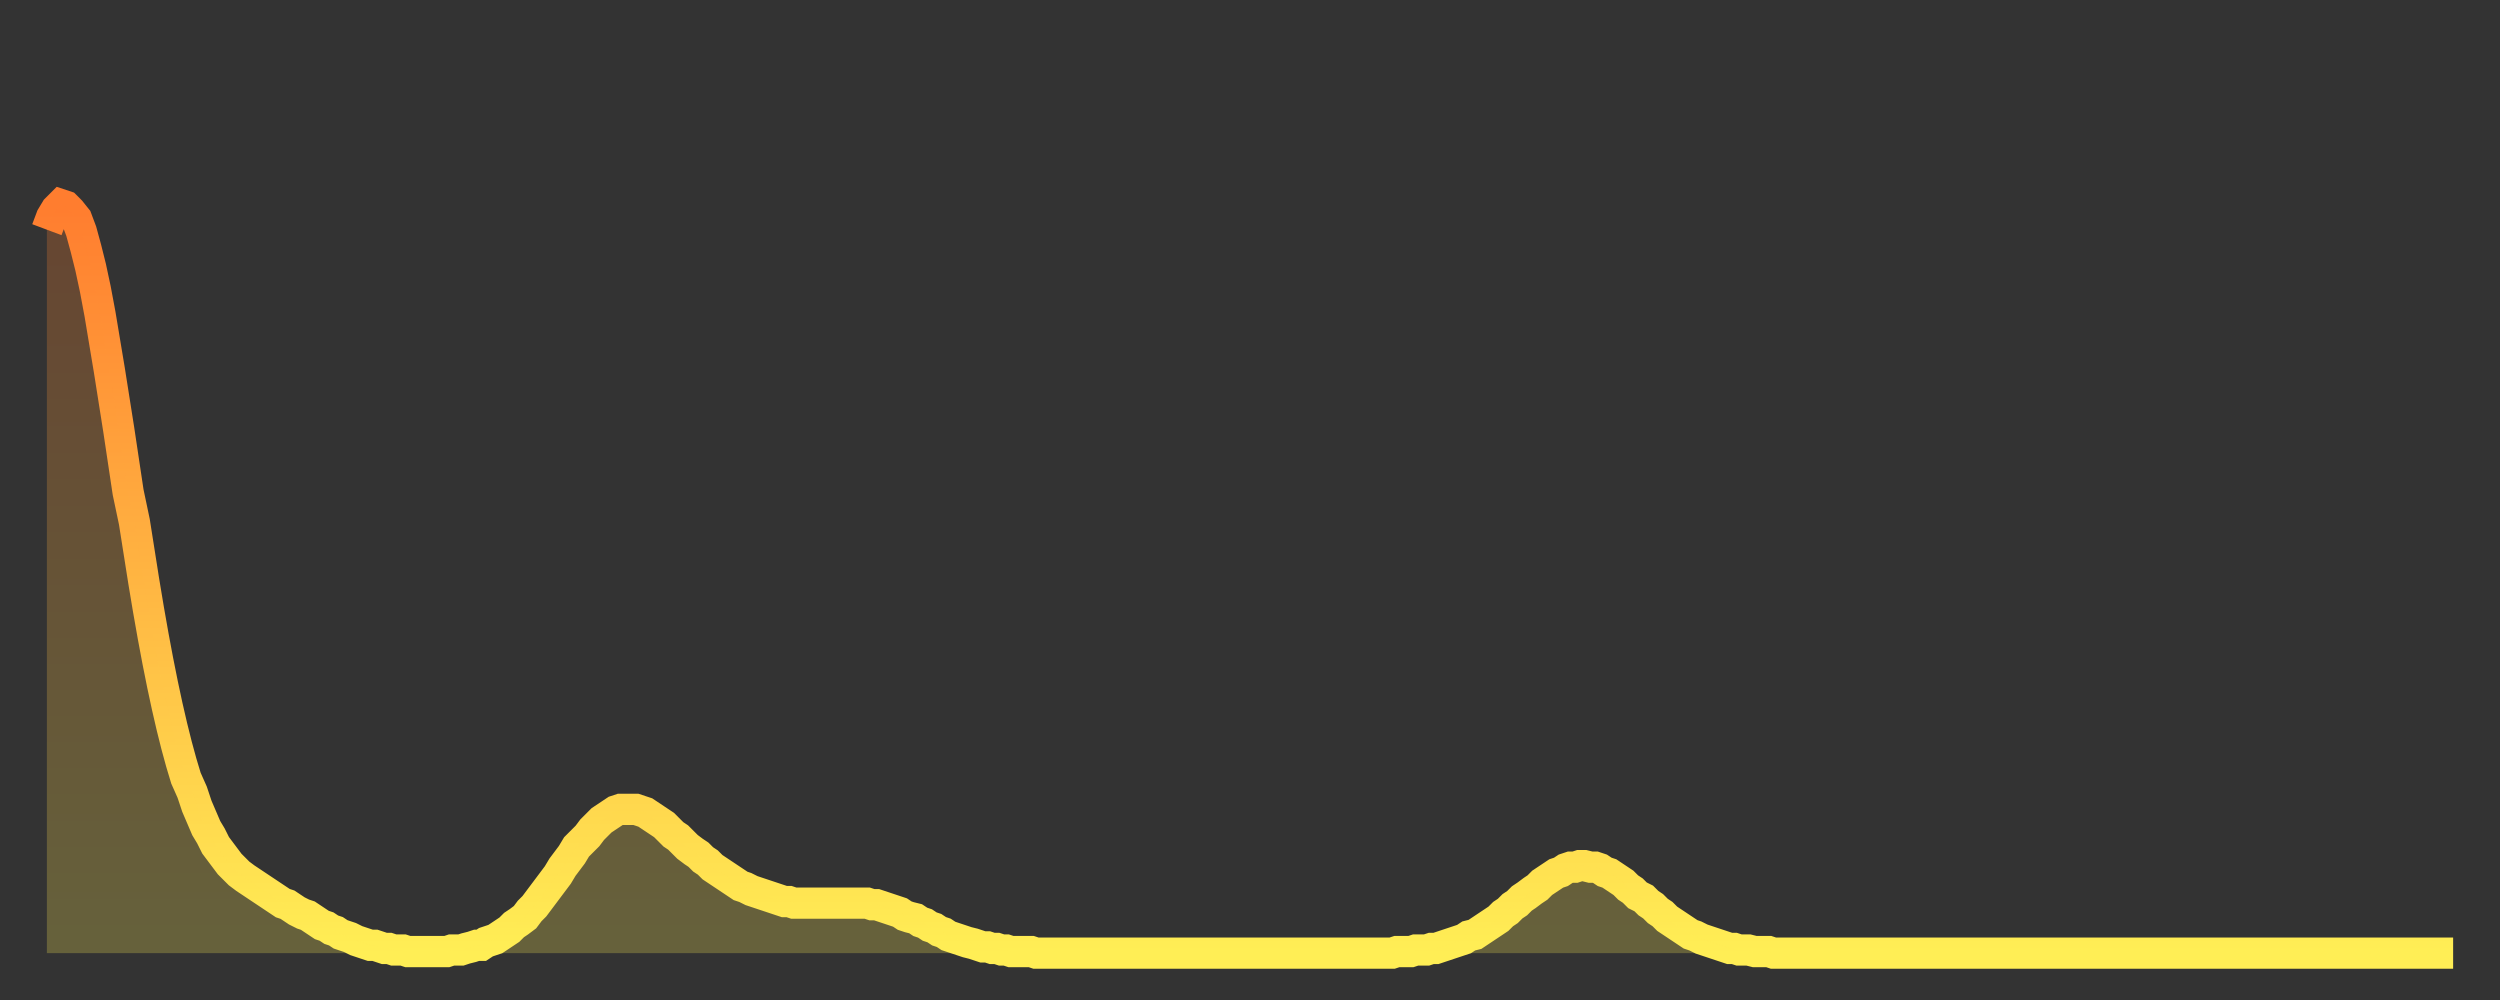 <?xml version="1.0" encoding="utf-8" ?>
<svg baseProfile="full" height="64" version="1.1" width="160" xmlns="http://www.w3.org/2000/svg" xmlns:ev="http://www.w3.org/2001/xml-events" xmlns:xlink="http://www.w3.org/1999/xlink"><rect width="100%" height="100%" fill="#333333" stroke="none"/><defs><linearGradient id="id2736168" x1="0" x2="0" y1="0" y2="1"><stop offset="0%" stop-color="#ff7d2f" /><stop offset="50%" stop-color="#ffb542" /><stop offset="100%" stop-color="#ffee55" /></linearGradient></defs><g transform="translate(3,3)"><g><path d="M 0.0 11.7 0.3 10.9 0.6 10.4 0.9 10.1 1.2 10.2 1.5 10.5 1.9 11.0 2.2 11.8 2.5 12.9 2.8 14.1 3.1 15.5 3.4 17.1 3.7 18.9 4.0 20.7 4.3 22.6 4.6 24.5 4.9 26.5 5.2 28.5 5.6 30.4 5.9 32.3 6.2 34.2 6.5 36.0 6.8 37.7 7.1 39.3 7.4 40.8 7.7 42.2 8.0 43.5 8.3 44.7 8.6 45.8 8.9 46.8 9.3 47.7 9.6 48.6 9.9 49.3 10.2 50.0 10.5 50.5 10.8 51.1 11.1 51.5 11.4 51.9 11.7 52.3 12.0 52.6 12.3 52.9 12.7 53.2 13.0 53.4 13.3 53.6 13.6 53.8 13.9 54.0 14.2 54.2 14.5 54.4 14.8 54.6 15.1 54.8 15.4 54.9 15.7 55.1 16.0 55.3 16.4 55.5 16.7 55.6 17.0 55.8 17.3 56.0 17.6 56.2 17.9 56.3 18.2 56.5 18.5 56.6 18.8 56.8 19.1 56.9 19.4 57.0 19.8 57.2 20.1 57.3 20.4 57.4 20.7 57.5 21.0 57.5 21.3 57.6 21.6 57.7 21.9 57.7 22.2 57.8 22.5 57.8 22.8 57.8 23.1 57.9 23.5 57.9 23.8 57.9 24.1 57.9 24.4 57.9 24.7 57.9 25.0 57.9 25.3 57.9 25.6 57.9 25.9 57.8 26.2 57.8 26.5 57.8 26.8 57.7 27.2 57.6 27.5 57.5 27.8 57.5 28.1 57.3 28.4 57.2 28.7 57.1 29.0 56.9 29.3 56.7 29.6 56.5 29.9 56.2 30.2 56.0 30.6 55.7 30.9 55.3 31.2 55.0 31.5 54.6 31.8 54.2 32.1 53.8 32.4 53.4 32.7 53.0 33.0 52.5 33.3 52.1 33.6 51.7 33.9 51.2 34.3 50.8 34.6 50.5 34.9 50.1 35.2 49.8 35.5 49.5 35.8 49.3 36.1 49.1 36.4 48.9 36.7 48.8 37.0 48.8 37.3 48.8 37.7 48.8 38.0 48.9 38.3 49.0 38.6 49.2 38.9 49.4 39.2 49.6 39.5 49.8 39.8 50.1 40.1 50.4 40.4 50.6 40.7 50.9 41.0 51.2 41.4 51.5 41.7 51.7 42.0 52.0 42.3 52.2 42.6 52.5 42.9 52.7 43.2 52.9 43.5 53.1 43.8 53.3 44.1 53.5 44.4 53.7 44.7 53.8 45.1 54.0 45.4 54.1 45.7 54.2 46.0 54.3 46.3 54.4 46.6 54.5 46.9 54.6 47.2 54.7 47.5 54.7 47.8 54.8 48.1 54.8 48.5 54.8 48.8 54.8 49.1 54.8 49.4 54.8 49.7 54.8 50.0 54.8 50.3 54.8 50.6 54.8 50.9 54.8 51.2 54.8 51.5 54.8 51.8 54.8 52.2 54.8 52.5 54.8 52.8 54.9 53.1 54.9 53.4 55.0 53.7 55.1 54.0 55.2 54.3 55.3 54.6 55.4 54.9 55.6 55.2 55.7 55.6 55.8 55.9 56.0 56.2 56.1 56.5 56.3 56.8 56.4 57.1 56.6 57.4 56.7 57.7 56.9 58.0 57.0 58.3 57.1 58.6 57.2 58.9 57.3 59.3 57.4 59.6 57.5 59.9 57.6 60.2 57.6 60.5 57.7 60.8 57.7 61.1 57.8 61.4 57.8 61.7 57.9 62.0 57.9 62.3 57.9 62.6 57.9 63.0 57.9 63.3 58.0 63.6 58.0 63.9 58.0 64.2 58.0 64.5 58.0 64.8 58.0 65.1 58.0 65.4 58.0 65.7 58.0 66.0 58.0 66.4 58.0 66.7 58.0 67.0 58.0 67.3 58.0 67.6 58.0 67.9 58.0 68.2 58.0 68.5 58.0 68.8 58.0 69.1 58.0 69.4 58.0 69.7 58.0 70.1 58.0 70.4 58.0 70.7 58.0 71.0 58.0 71.3 58.0 71.6 58.0 71.9 58.0 72.2 58.0 72.5 58.0 72.8 58.0 73.1 58.0 73.5 58.0 73.8 58.0 74.1 58.0 74.4 58.0 74.7 58.0 75.0 58.0 75.3 58.0 75.6 58.0 75.9 58.0 76.2 58.0 76.5 58.0 76.8 58.0 77.2 58.0 77.5 58.0 77.8 58.0 78.1 58.0 78.4 58.0 78.7 58.0 79.0 58.0 79.3 58.0 79.6 58.0 79.9 58.0 80.2 58.0 80.5 58.0 80.9 58.0 81.2 58.0 81.5 58.0 81.8 58.0 82.1 58.0 82.4 58.0 82.7 58.0 83.0 58.0 83.3 58.0 83.6 58.0 83.9 58.0 84.3 58.0 84.6 58.0 84.9 58.0 85.2 58.0 85.5 58.0 85.8 58.0 86.1 58.0 86.4 57.9 86.7 57.9 87.0 57.9 87.3 57.9 87.6 57.8 88.0 57.8 88.3 57.8 88.6 57.7 88.9 57.7 89.2 57.6 89.5 57.5 89.8 57.4 90.1 57.3 90.4 57.2 90.7 57.1 91.0 56.9 91.4 56.8 91.7 56.6 92.0 56.4 92.3 56.2 92.6 56.0 92.9 55.8 93.2 55.5 93.5 55.3 93.8 55.0 94.1 54.8 94.4 54.5 94.7 54.3 95.1 54.0 95.4 53.8 95.7 53.5 96.0 53.3 96.3 53.1 96.6 52.9 96.9 52.8 97.2 52.6 97.5 52.5 97.8 52.5 98.1 52.4 98.4 52.4 98.8 52.5 99.1 52.5 99.4 52.6 99.7 52.8 100.0 52.9 100.3 53.1 100.6 53.3 100.9 53.5 101.2 53.8 101.5 54.0 101.8 54.3 102.2 54.5 102.5 54.8 102.8 55.0 103.1 55.3 103.4 55.5 103.7 55.8 104.0 56.0 104.3 56.2 104.6 56.4 104.9 56.6 105.2 56.8 105.5 56.9 105.9 57.1 106.2 57.2 106.5 57.3 106.8 57.4 107.1 57.5 107.4 57.6 107.7 57.7 108.0 57.7 108.3 57.8 108.6 57.8 108.9 57.8 109.3 57.9 109.6 57.9 109.9 57.9 110.2 57.9 110.5 58.0 110.8 58.0 111.1 58.0 111.4 58.0 111.7 58.0 112.0 58.0 112.3 58.0 112.6 58.0 113.0 58.0 113.3 58.0 113.6 58.0 113.9 58.0 114.2 58.0 114.5 58.0 114.8 58.0 115.1 58.0 115.4 58.0 115.7 58.0 116.0 58.0 116.3 58.0 116.7 58.0 117.0 58.0 117.3 58.0 117.6 58.0 117.9 58.0 118.2 58.0 118.5 58.0 118.8 58.0 119.1 58.0 119.4 58.0 119.7 58.0 120.1 58.0 120.4 58.0 120.7 58.0 121.0 58.0 121.3 58.0 121.6 58.0 121.9 58.0 122.2 58.0 122.5 58.0 122.8 58.0 123.1 58.0 123.4 58.0 123.8 58.0 124.1 58.0 124.4 58.0 124.7 58.0 125.0 58.0 125.3 58.0 125.6 58.0 125.9 58.0 126.2 58.0 126.5 58.0 126.8 58.0 127.2 58.0 127.5 58.0 127.8 58.0 128.1 58.0 128.4 58.0 128.7 58.0 129.0 58.0 129.3 58.0 129.6 58.0 129.9 58.0 130.2 58.0 130.5 58.0 130.9 58.0 131.2 58.0 131.5 58.0 131.8 58.0 132.1 58.0 132.4 58.0 132.7 58.0 133.0 58.0 133.3 58.0 133.6 58.0 133.9 58.0 134.2 58.0 134.6 58.0 134.9 58.0 135.2 58.0 135.5 58.0 135.8 58.0 136.1 58.0 136.4 58.0 136.7 58.0 137.0 58.0 137.3 58.0 137.6 58.0 138.0 58.0 138.3 58.0 138.6 58.0 138.9 58.0 139.2 58.0 139.5 58.0 139.8 58.0 140.1 58.0 140.4 58.0 140.7 58.0 141.0 58.0 141.3 58.0 141.7 58.0 142.0 58.0 142.3 58.0 142.6 58.0 142.9 58.0 143.2 58.0 143.5 58.0 143.8 58.0 144.1 58.0 144.4 58.0 144.7 58.0 145.1 58.0 145.4 58.0 145.7 58.0 146.0 58.0 146.3 58.0 146.6 58.0 146.9 58.0 147.2 58.0 147.5 58.0 147.8 58.0 148.1 58.0 148.4 58.0 148.8 58.0 149.1 58.0 149.4 58.0 149.7 58.0 150.0 58.0 150.3 58.0 150.6 58.0 150.9 58.0 151.2 58.0 151.5 58.0 151.8 58.0 152.1 58.0 152.5 58.0 152.8 58.0 153.1 58.0 153.4 58.0 153.7 58.0 154.0 58.0" fill="none" id="graph-curve" opacity="1" stroke="url(#id2736168)" stroke-width="2" /><path d="M 0 58 L 0.0 11.7 0.3 10.9 0.6 10.4 0.9 10.1 1.2 10.2 1.5 10.5 1.9 11.0 2.2 11.8 2.5 12.9 2.8 14.1 3.1 15.5 3.4 17.1 3.7 18.9 4.0 20.7 4.3 22.6 4.6 24.5 4.9 26.5 5.2 28.5 5.6 30.4 5.9 32.3 6.2 34.2 6.5 36.0 6.8 37.7 7.1 39.3 7.4 40.8 7.7 42.2 8.0 43.5 8.3 44.7 8.6 45.8 8.9 46.8 9.3 47.7 9.6 48.6 9.9 49.3 10.2 50.0 10.5 50.5 10.8 51.1 11.1 51.5 11.4 51.9 11.7 52.3 12.0 52.6 12.3 52.9 12.7 53.2 13.0 53.4 13.3 53.6 13.6 53.8 13.9 54.0 14.2 54.2 14.5 54.4 14.8 54.6 15.1 54.8 15.4 54.9 15.7 55.1 16.0 55.3 16.4 55.5 16.7 55.6 17.0 55.8 17.3 56.0 17.6 56.2 17.9 56.3 18.2 56.5 18.5 56.6 18.8 56.8 19.1 56.9 19.4 57.0 19.8 57.2 20.1 57.3 20.4 57.4 20.7 57.5 21.0 57.5 21.3 57.6 21.6 57.7 21.9 57.7 22.2 57.8 22.5 57.8 22.8 57.8 23.1 57.9 23.5 57.9 23.8 57.9 24.1 57.9 24.4 57.9 24.7 57.9 25.0 57.9 25.3 57.9 25.6 57.9 25.9 57.8 26.2 57.8 26.5 57.8 26.8 57.7 27.2 57.6 27.5 57.5 27.8 57.5 28.1 57.3 28.4 57.2 28.7 57.1 29.0 56.9 29.3 56.7 29.6 56.5 29.9 56.2 30.2 56.0 30.6 55.7 30.9 55.3 31.2 55.0 31.5 54.6 31.8 54.2 32.1 53.8 32.4 53.4 32.7 53.0 33.0 52.5 33.3 52.1 33.6 51.7 33.9 51.2 34.3 50.8 34.6 50.5 34.9 50.1 35.2 49.8 35.5 49.5 35.8 49.3 36.1 49.1 36.4 48.9 36.7 48.8 37.0 48.8 37.3 48.8 37.7 48.8 38.0 48.9 38.3 49.0 38.6 49.2 38.9 49.4 39.2 49.6 39.5 49.8 39.8 50.1 40.1 50.4 40.4 50.6 40.7 50.9 41.0 51.2 41.4 51.5 41.7 51.7 42.0 52.0 42.3 52.2 42.6 52.5 42.9 52.7 43.2 52.9 43.5 53.1 43.8 53.3 44.1 53.5 44.4 53.7 44.7 53.8 45.1 54.0 45.4 54.1 45.7 54.2 46.0 54.3 46.3 54.4 46.6 54.5 46.9 54.6 47.2 54.7 47.5 54.7 47.8 54.8 48.1 54.8 48.5 54.8 48.8 54.8 49.1 54.8 49.4 54.8 49.7 54.8 50.0 54.8 50.3 54.8 50.6 54.8 50.9 54.8 51.2 54.8 51.5 54.8 51.8 54.8 52.2 54.8 52.5 54.8 52.8 54.9 53.1 54.9 53.4 55.0 53.7 55.1 54.0 55.2 54.3 55.3 54.6 55.4 54.9 55.6 55.2 55.7 55.6 55.8 55.9 56.0 56.2 56.1 56.5 56.3 56.8 56.4 57.1 56.6 57.4 56.7 57.7 56.9 58.0 57.0 58.3 57.1 58.6 57.2 58.9 57.3 59.3 57.4 59.6 57.5 59.9 57.6 60.2 57.6 60.5 57.7 60.8 57.7 61.1 57.8 61.4 57.8 61.7 57.9 62.0 57.9 62.3 57.9 62.6 57.9 63.0 57.9 63.3 58.0 63.6 58.0 63.9 58.0 64.2 58.0 64.5 58.0 64.8 58.0 65.1 58.0 65.4 58.0 65.7 58.0 66.0 58.0 66.4 58.0 66.7 58.0 67.0 58.0 67.3 58.0 67.6 58.0 67.9 58.0 68.2 58.0 68.5 58.0 68.8 58.0 69.1 58.0 69.4 58.0 69.7 58.0 70.1 58.0 70.4 58.0 70.7 58.0 71.0 58.0 71.3 58.0 71.6 58.0 71.9 58.0 72.2 58.0 72.5 58.0 72.8 58.0 73.1 58.0 73.5 58.0 73.8 58.0 74.1 58.0 74.4 58.0 74.7 58.0 75.0 58.0 75.3 58.0 75.6 58.0 75.9 58.0 76.2 58.0 76.5 58.0 76.8 58.0 77.2 58.0 77.5 58.0 77.8 58.0 78.1 58.0 78.4 58.0 78.7 58.0 79.0 58.0 79.3 58.0 79.6 58.0 79.9 58.0 80.2 58.0 80.5 58.0 80.9 58.0 81.2 58.0 81.5 58.0 81.8 58.0 82.1 58.0 82.4 58.0 82.7 58.0 83.0 58.0 83.3 58.0 83.6 58.0 83.9 58.0 84.3 58.0 84.6 58.0 84.9 58.0 85.2 58.0 85.5 58.0 85.8 58.0 86.1 58.0 86.4 57.9 86.7 57.9 87.0 57.9 87.3 57.9 87.6 57.8 88.0 57.8 88.3 57.8 88.6 57.7 88.9 57.7 89.2 57.6 89.5 57.5 89.8 57.4 90.1 57.3 90.4 57.2 90.7 57.1 91.0 56.9 91.4 56.8 91.7 56.6 92.0 56.4 92.3 56.2 92.6 56.0 92.9 55.8 93.2 55.5 93.5 55.3 93.8 55.0 94.1 54.8 94.4 54.5 94.7 54.3 95.1 54.0 95.4 53.8 95.7 53.5 96.0 53.3 96.3 53.1 96.6 52.9 96.9 52.8 97.2 52.6 97.5 52.5 97.8 52.5 98.1 52.4 98.4 52.4 98.8 52.5 99.1 52.5 99.4 52.6 99.7 52.8 100.0 52.9 100.3 53.1 100.6 53.3 100.9 53.5 101.2 53.8 101.5 54.0 101.8 54.3 102.2 54.5 102.5 54.8 102.8 55.0 103.1 55.3 103.4 55.5 103.7 55.8 104.0 56.0 104.3 56.2 104.6 56.4 104.9 56.6 105.2 56.8 105.5 56.9 105.9 57.1 106.2 57.2 106.5 57.3 106.8 57.4 107.1 57.5 107.4 57.6 107.7 57.7 108.0 57.7 108.3 57.8 108.6 57.8 108.9 57.8 109.3 57.9 109.6 57.9 109.9 57.9 110.2 57.9 110.5 58.0 110.8 58.0 111.1 58.0 111.4 58.0 111.7 58.0 112.0 58.0 112.3 58.0 112.6 58.0 113.0 58.0 113.3 58.0 113.6 58.0 113.9 58.0 114.2 58.0 114.5 58.0 114.8 58.0 115.1 58.0 115.4 58.0 115.7 58.0 116.0 58.0 116.3 58.0 116.7 58.0 117.0 58.0 117.3 58.0 117.6 58.0 117.9 58.0 118.2 58.0 118.5 58.0 118.8 58.0 119.1 58.0 119.4 58.0 119.7 58.0 120.1 58.0 120.4 58.0 120.7 58.0 121.0 58.0 121.3 58.0 121.6 58.0 121.9 58.0 122.2 58.0 122.5 58.0 122.8 58.0 123.1 58.0 123.4 58.0 123.8 58.0 124.1 58.0 124.4 58.0 124.7 58.0 125.0 58.0 125.3 58.0 125.6 58.0 125.9 58.0 126.2 58.0 126.5 58.0 126.8 58.0 127.2 58.0 127.5 58.0 127.8 58.0 128.1 58.0 128.4 58.0 128.7 58.0 129.0 58.0 129.3 58.0 129.6 58.0 129.9 58.0 130.2 58.0 130.5 58.0 130.9 58.0 131.2 58.0 131.5 58.0 131.8 58.0 132.1 58.0 132.4 58.0 132.7 58.0 133.0 58.0 133.3 58.0 133.6 58.0 133.9 58.0 134.2 58.0 134.6 58.0 134.9 58.0 135.2 58.0 135.5 58.0 135.8 58.0 136.1 58.0 136.4 58.0 136.7 58.0 137.0 58.0 137.3 58.0 137.6 58.0 138.0 58.0 138.3 58.0 138.6 58.0 138.9 58.0 139.2 58.0 139.5 58.0 139.8 58.0 140.1 58.0 140.4 58.0 140.7 58.0 141.0 58.0 141.3 58.0 141.7 58.0 142.0 58.0 142.3 58.0 142.6 58.0 142.9 58.0 143.2 58.0 143.5 58.0 143.8 58.0 144.1 58.0 144.4 58.0 144.7 58.0 145.1 58.0 145.4 58.0 145.7 58.0 146.0 58.0 146.3 58.0 146.6 58.0 146.9 58.0 147.2 58.0 147.5 58.0 147.8 58.0 148.1 58.0 148.4 58.0 148.8 58.0 149.1 58.0 149.4 58.0 149.7 58.0 150.0 58.0 150.3 58.0 150.6 58.0 150.9 58.0 151.2 58.0 151.5 58.0 151.8 58.0 152.1 58.0 152.5 58.0 152.8 58.0 153.1 58.0 153.4 58.0 153.7 58.0 154.0 58.0 154 58" fill="url(#id2736168)" fill-opacity=".25" id="graph-shadow" /></g></g></svg>